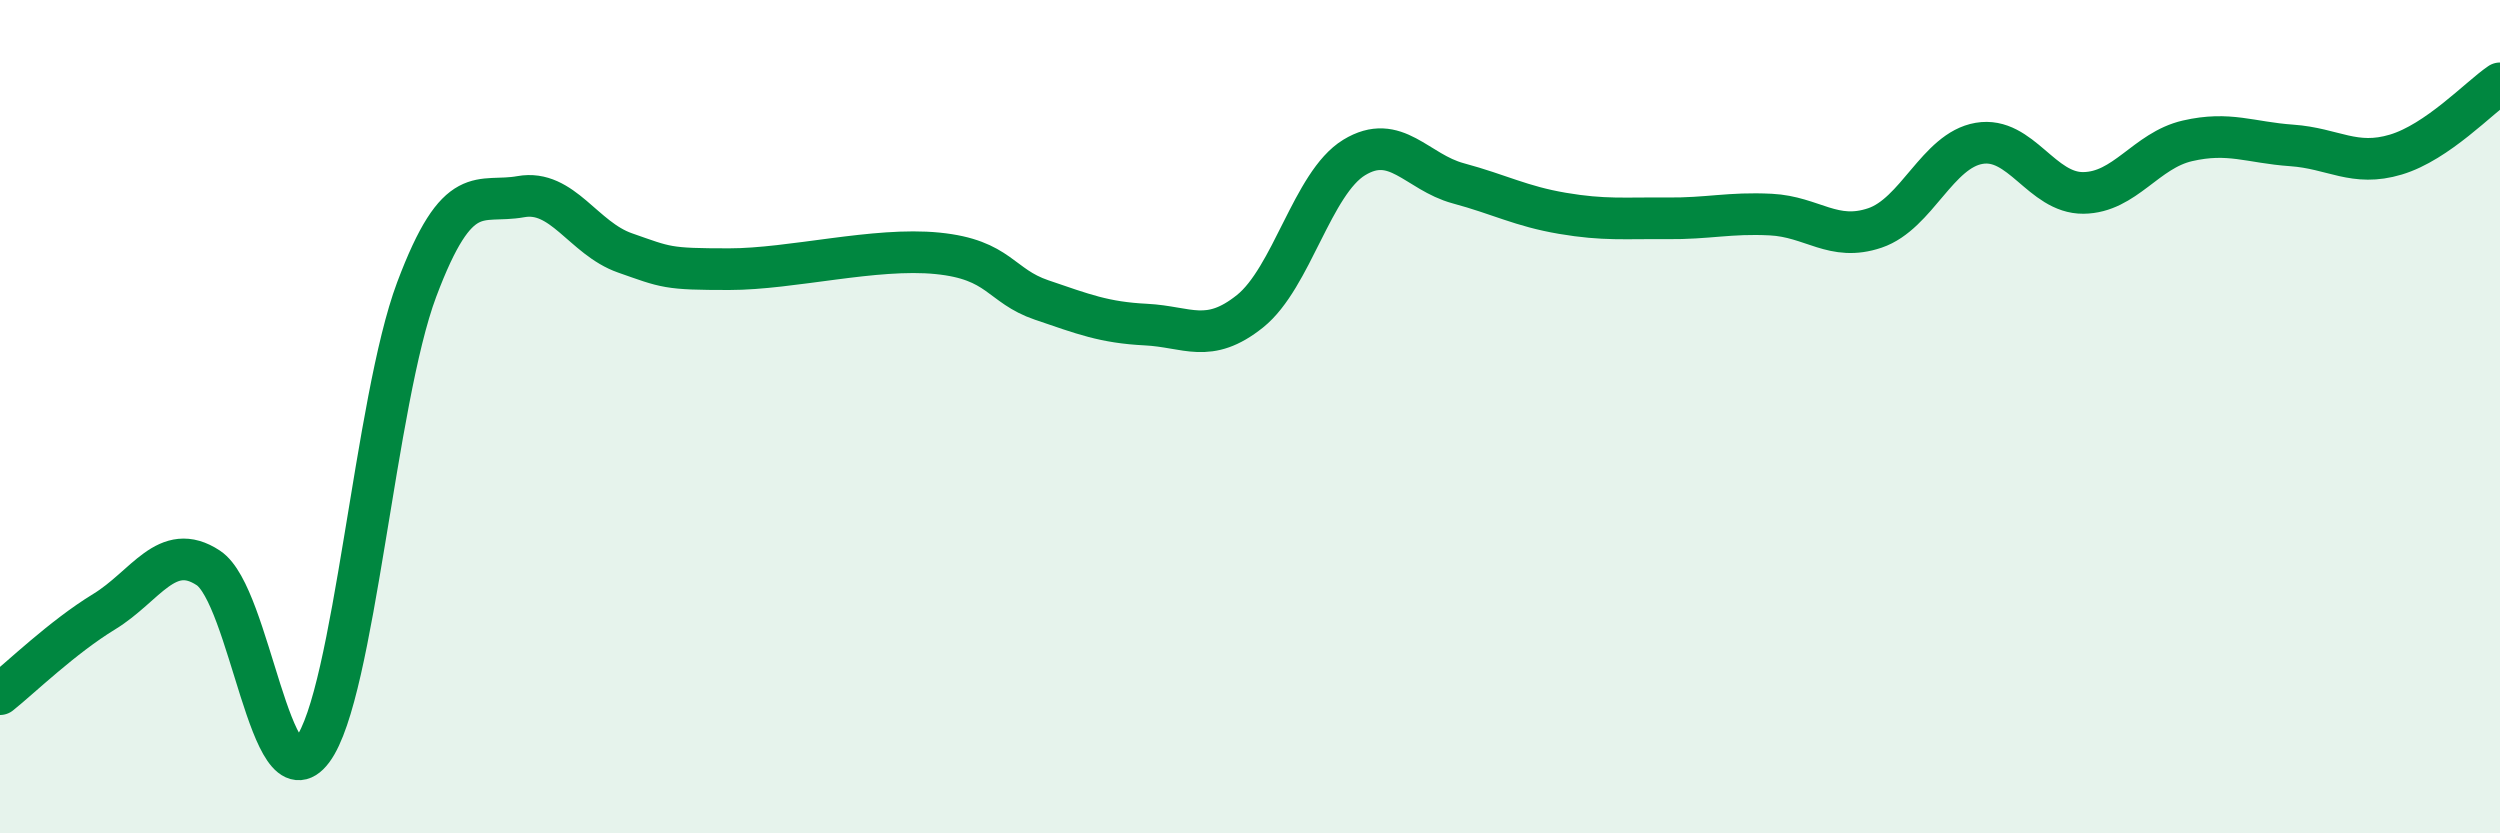 
    <svg width="60" height="20" viewBox="0 0 60 20" xmlns="http://www.w3.org/2000/svg">
      <path
        d="M 0,16.66 C 0.5,16.26 1.5,15.29 2.5,14.68 C 3.5,14.07 4,12.97 5,13.63 C 6,14.29 6.5,19.34 7.5,18 C 8.5,16.66 9,9.61 10,6.95 C 11,4.29 11.5,4.9 12.5,4.72 C 13.5,4.54 14,5.72 15,6.07 C 16,6.42 16,6.46 17.5,6.46 C 19,6.46 21,5.93 22.5,6.08 C 24,6.23 24,6.86 25,7.2 C 26,7.54 26.5,7.74 27.5,7.79 C 28.5,7.84 29,8.27 30,7.47 C 31,6.67 31.5,4.39 32.5,3.78 C 33.5,3.17 34,4.13 35,4.4 C 36,4.67 36.5,4.95 37.5,5.12 C 38.5,5.29 39,5.23 40,5.24 C 41,5.25 41.5,5.1 42.5,5.15 C 43.5,5.2 44,5.81 45,5.47 C 46,5.13 46.5,3.61 47.5,3.44 C 48.5,3.27 49,4.64 50,4.63 C 51,4.62 51.5,3.61 52.5,3.38 C 53.5,3.15 54,3.42 55,3.49 C 56,3.56 56.5,4.01 57.5,3.71 C 58.5,3.41 59.5,2.34 60,2L60 20L0 20Z"
        fill="#008740"
        opacity="0.1"
        stroke-linecap="round"
        stroke-linejoin="round"
      />
      <path
        d="M 0,16.66 C 0.5,16.26 1.5,15.29 2.5,14.68 C 3.5,14.07 4,12.97 5,13.63 C 6,14.29 6.5,19.34 7.5,18 C 8.5,16.66 9,9.61 10,6.95 C 11,4.29 11.5,4.9 12.5,4.72 C 13.5,4.54 14,5.72 15,6.07 C 16,6.42 16,6.46 17.5,6.46 C 19,6.46 21,5.93 22.5,6.08 C 24,6.23 24,6.86 25,7.2 C 26,7.54 26.5,7.74 27.5,7.79 C 28.5,7.84 29,8.27 30,7.47 C 31,6.67 31.5,4.39 32.5,3.78 C 33.5,3.17 34,4.13 35,4.4 C 36,4.67 36.5,4.95 37.5,5.12 C 38.5,5.29 39,5.23 40,5.24 C 41,5.25 41.5,5.1 42.5,5.15 C 43.5,5.2 44,5.81 45,5.47 C 46,5.13 46.5,3.61 47.5,3.44 C 48.5,3.27 49,4.64 50,4.63 C 51,4.62 51.5,3.61 52.5,3.38 C 53.5,3.15 54,3.42 55,3.49 C 56,3.56 56.5,4.01 57.5,3.71 C 58.5,3.41 59.5,2.34 60,2"
        stroke="#008740"
        stroke-width="1"
        fill="none"
        stroke-linecap="round"
        stroke-linejoin="round"
      />
    </svg>
  